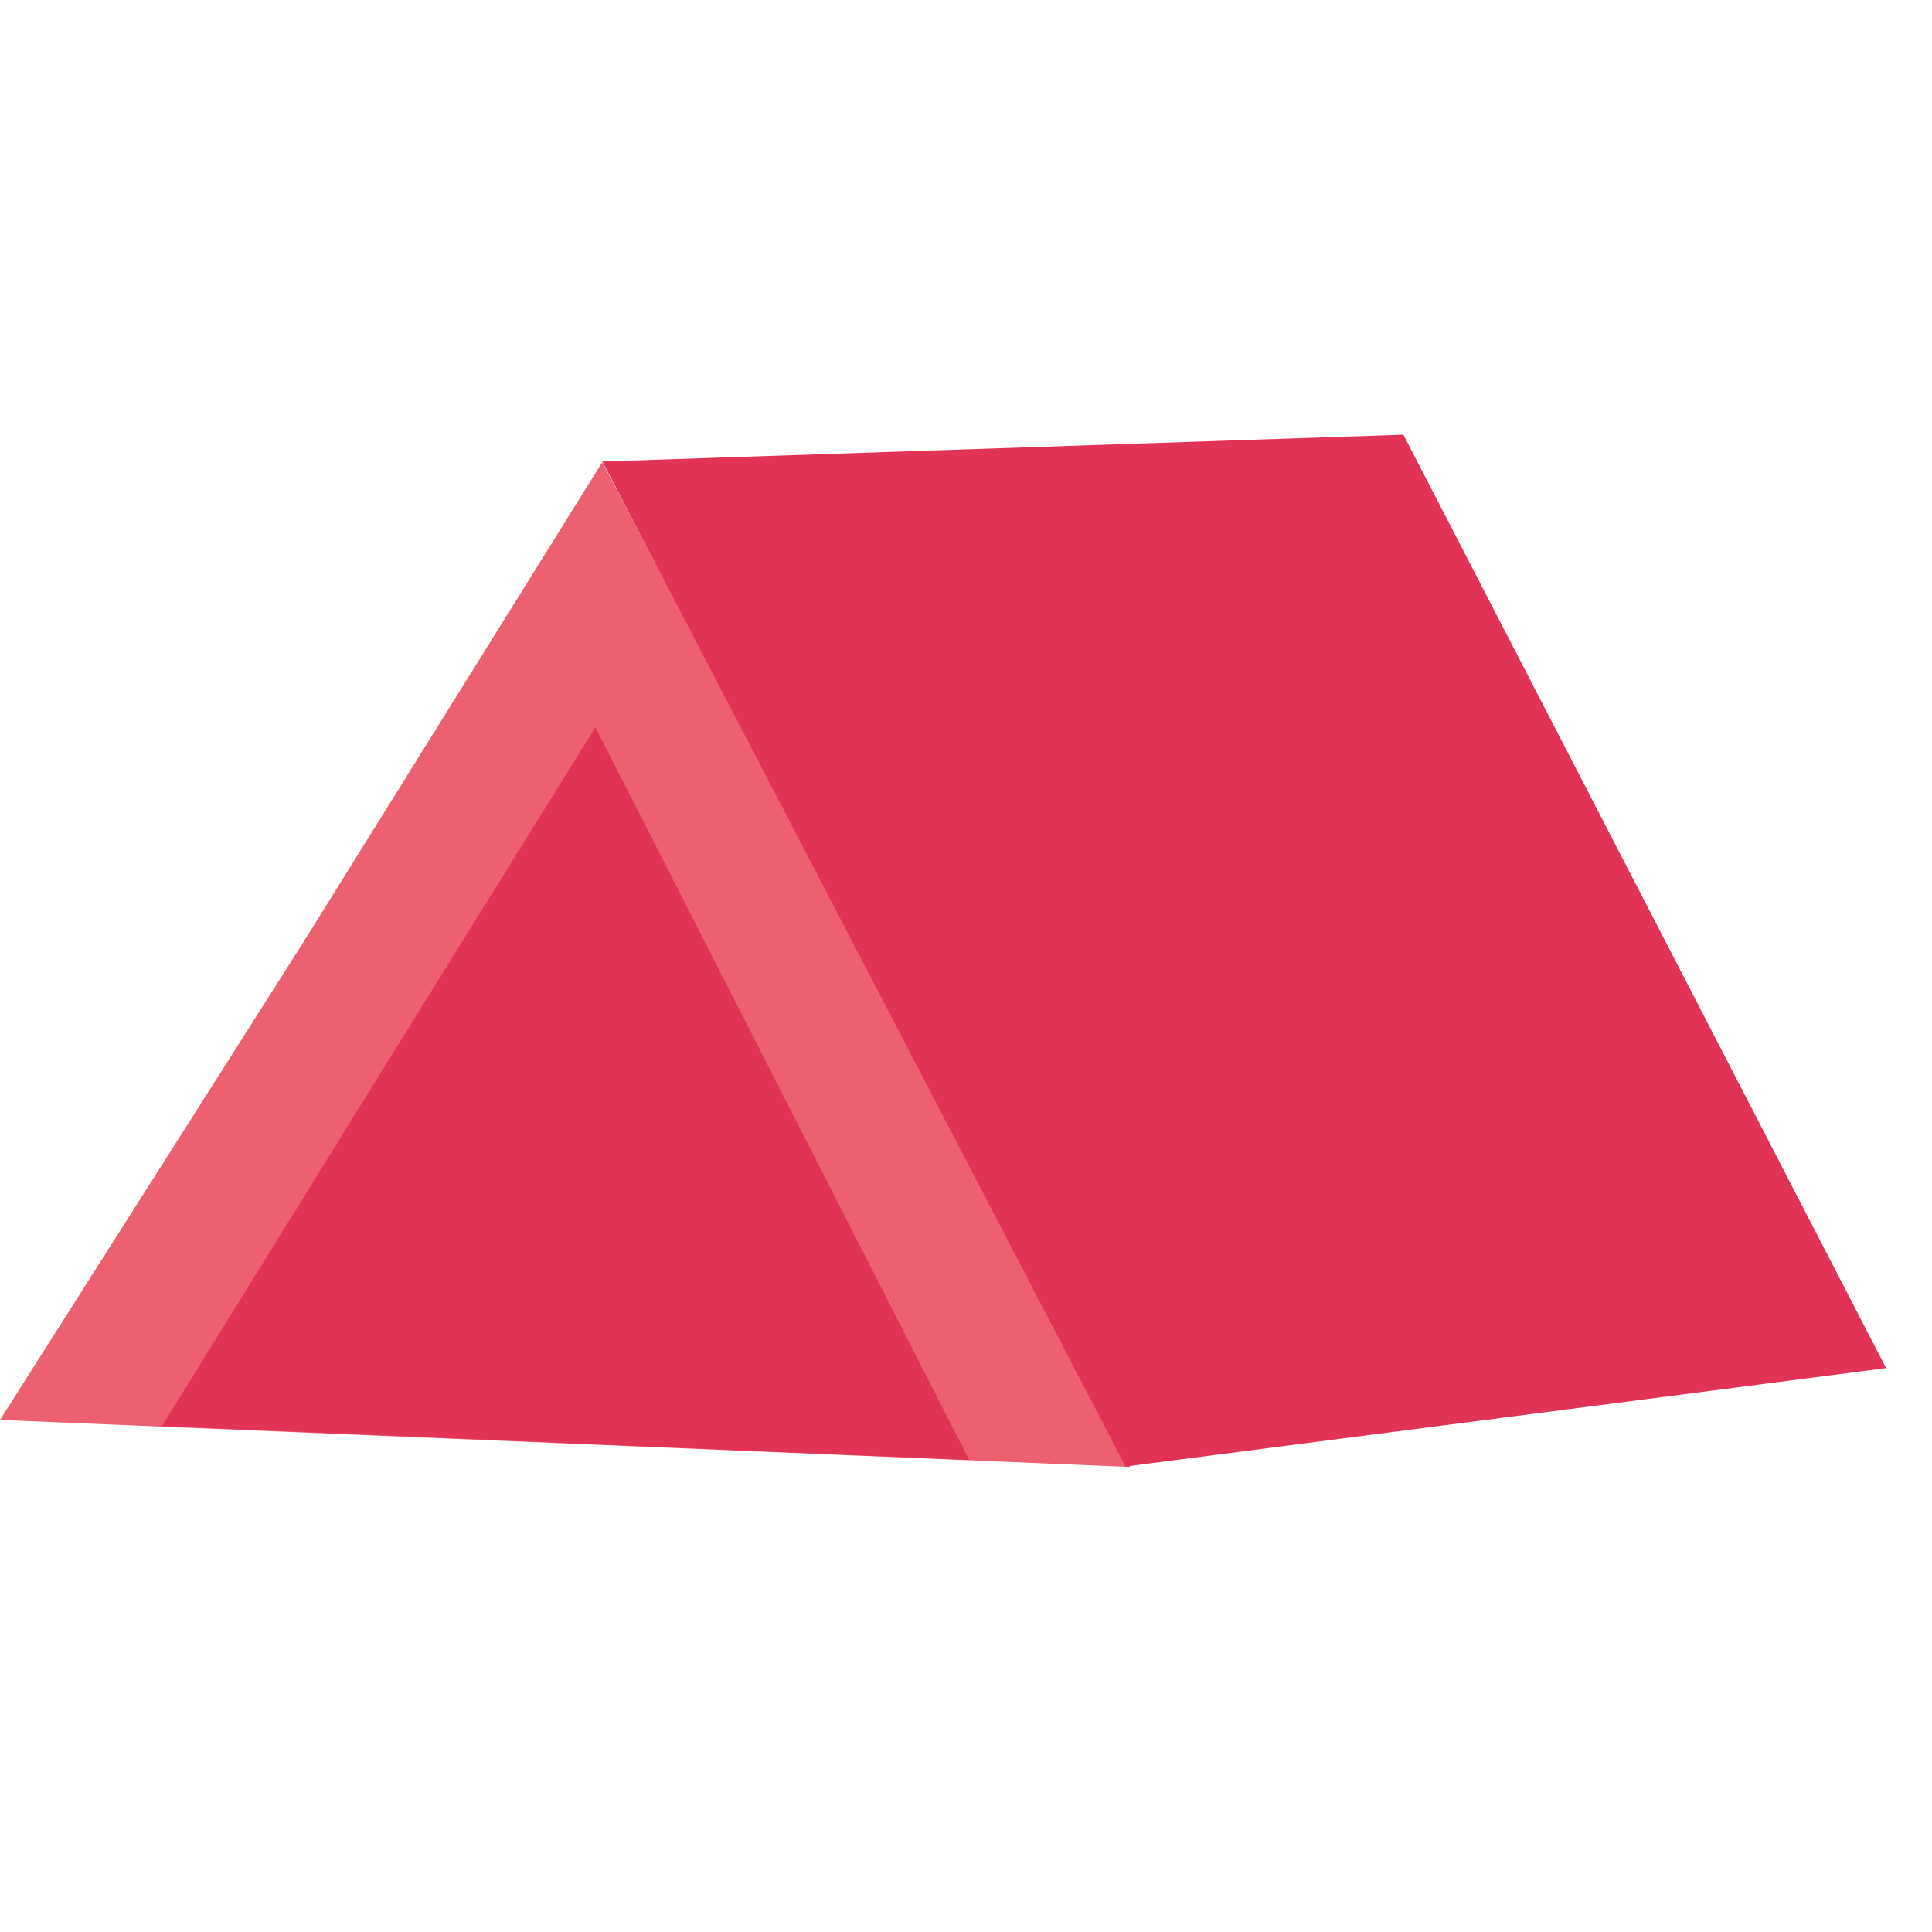 <svg width="100" height="100" viewBox="0 0 100 100" fill="none" xmlns="http://www.w3.org/2000/svg">
<path d="M31.152 23.889L44.925 49.971L58.502 75.932L29.251 74.713L0 73.494L15.698 48.777L31.177 23.914L31.152 23.889Z" fill="#EC6071"/>
<path d="M30.811 37.637L40.488 56.602L50.165 75.566L29.275 74.689L8.385 73.811L19.598 55.7L30.835 37.613L30.811 37.637Z" fill="#E03355"/>
<path d="M31.152 23.889L72.64 22.5L97.625 70.813L58.258 75.907L31.177 23.889H31.152Z" fill="#E03355"/>
</svg>
